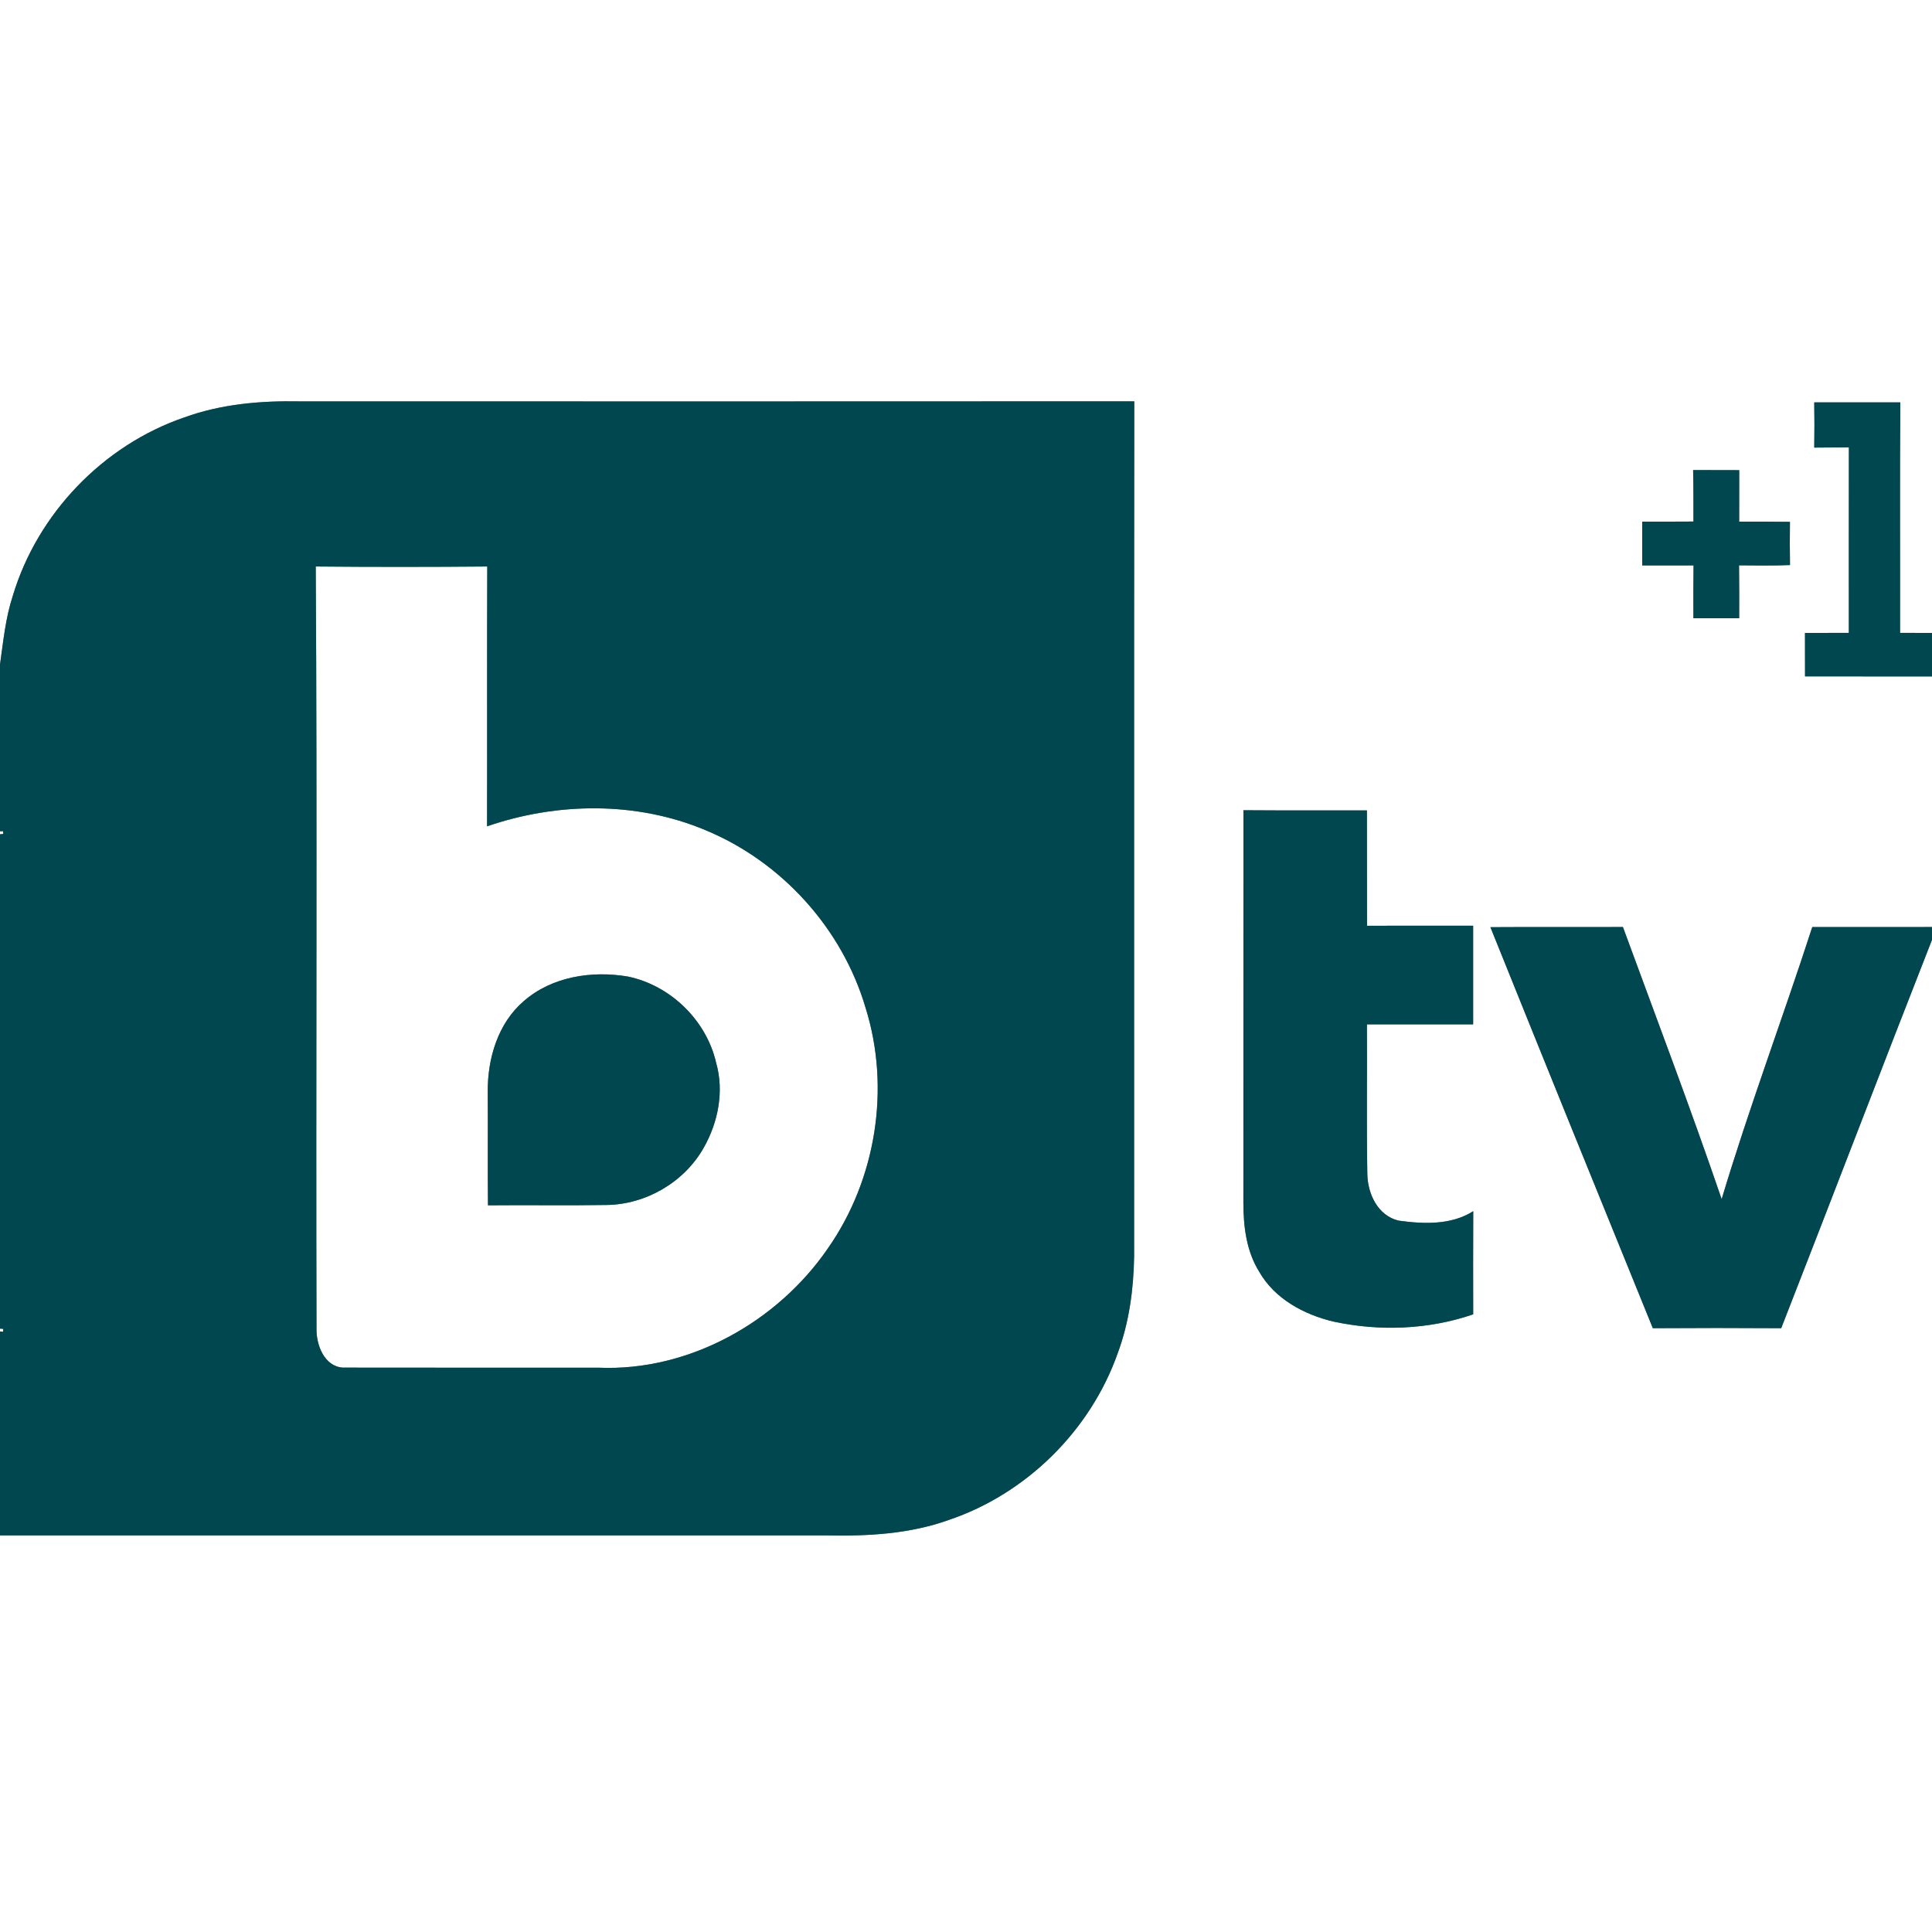 <?xml version="1.0" encoding="UTF-8" ?>
<!DOCTYPE svg PUBLIC "-//W3C//DTD SVG 1.1//EN" "http://www.w3.org/Graphics/SVG/1.1/DTD/svg11.dtd">
<svg width="400pt" height="400pt" viewBox="0 0 400 400" version="1.1" xmlns="http://www.w3.org/2000/svg">
<rect x="0" y="0" width="400" height="400" fill="#808080" stroke="none"/>
<g id="#ffffffff">
<path fill="#ffffff" opacity="1.00" d=" M 0.00 0.00 L 400.00 0.00 L 400.00 131.04 C 397.79 131.03 395.59 131.03 393.39 131.03 C 393.42 115.13 393.32 99.22 393.44 83.31 C 387.50 83.32 381.56 83.32 375.62 83.31 C 375.67 86.43 375.67 89.55 375.62 92.67 C 378.01 92.66 380.40 92.65 382.79 92.62 C 382.76 105.43 382.79 118.23 382.78 131.03 C 379.75 131.03 376.72 131.03 373.70 131.04 C 373.70 134.04 373.70 137.04 373.71 140.04 C 382.47 140.06 391.24 140.04 400.00 140.05 L 400.00 191.93 C 391.74 191.94 383.47 191.93 375.21 191.94 C 369.11 210.76 362.13 229.32 356.45 248.27 C 349.99 229.37 342.89 210.68 336.01 191.93 C 326.86 191.96 317.71 191.90 308.57 191.96 C 319.72 219.66 330.94 247.33 342.20 274.99 C 351.06 274.93 359.92 274.93 368.78 274.99 C 379.25 248.21 389.50 221.34 400.00 194.58 L 400.00 400.00 L 0.00 400.00 L 0.00 317.89 C 57.01 317.89 114.02 317.89 171.03 317.89 C 179.57 318.07 188.30 317.61 196.41 314.70 C 212.50 309.28 225.76 296.18 231.41 280.17 C 233.80 273.74 234.70 266.87 234.81 260.05 C 234.83 201.06 234.77 142.07 234.84 83.09 C 177.22 83.13 119.60 83.11 61.99 83.10 C 53.96 82.95 45.79 83.65 38.19 86.41 C 21.37 92.16 7.75 106.33 2.65 123.36 C 1.13 127.96 0.68 132.81 0.00 137.58 L 0.00 0.00 M 350.54 97.32 C 350.63 100.88 350.60 104.43 350.61 107.98 C 347.07 108.01 343.53 108.00 340.00 108.00 C 339.99 111.03 339.99 114.05 340.00 117.07 C 343.54 117.08 347.09 117.08 350.63 117.07 C 350.58 120.71 350.59 124.36 350.60 128.00 C 353.76 128.00 356.92 128.00 360.08 128.00 C 360.09 124.34 360.10 120.69 360.05 117.05 C 363.57 117.08 367.09 117.14 370.60 116.99 C 370.55 114.00 370.55 111.02 370.59 108.04 C 367.09 107.99 363.58 108.00 360.08 108.00 C 360.08 104.44 360.08 100.89 360.09 97.34 C 356.90 97.34 353.72 97.34 350.54 97.32 M 257.43 249.01 C 257.43 253.94 258.05 259.08 260.73 263.34 C 263.91 268.91 269.96 272.16 276.03 273.61 C 285.58 275.68 295.76 275.30 305.01 272.12 C 305.00 265.00 304.98 257.88 305.02 250.76 C 300.45 253.67 294.73 253.43 289.58 252.72 C 285.26 251.70 283.17 247.18 283.09 243.09 C 282.91 232.76 283.07 222.42 283.01 212.09 C 290.34 212.10 297.67 212.10 305.00 212.09 C 305.00 205.28 305.00 198.47 305.00 191.66 C 297.67 191.66 290.35 191.64 283.03 191.67 C 283.00 183.71 283.03 175.75 283.01 167.79 C 274.48 167.76 265.96 167.82 257.44 167.75 C 257.43 194.84 257.44 221.93 257.43 249.01 Z" />
<path fill="#ffffff" opacity="1.00" d=" M 65.37 117.29 C 77.21 117.40 89.04 117.39 100.88 117.29 C 100.81 135.22 100.88 153.15 100.84 171.08 C 115.36 166.08 131.81 165.88 146.07 171.88 C 161.85 178.41 174.37 192.25 179.20 208.63 C 184.42 225.28 181.39 244.19 171.40 258.47 C 160.93 273.71 142.68 283.93 124.01 283.17 C 106.32 283.15 88.64 283.19 70.95 283.15 C 67.10 282.86 65.45 278.40 65.53 275.04 C 65.38 222.46 65.70 169.87 65.37 117.29 M 108.45 207.26 C 103.07 211.86 100.93 219.17 100.98 226.05 C 101.04 233.88 100.94 241.71 101.03 249.55 C 109.20 249.47 117.37 249.61 125.54 249.48 C 133.70 249.40 141.66 244.77 145.68 237.66 C 148.68 232.41 149.95 225.97 148.28 220.08 C 146.28 211.27 138.84 204.01 129.99 202.18 C 122.55 200.92 114.28 202.17 108.45 207.26 Z" />
<path fill="#ffffff" opacity="1.00" d=" M 0.00 172.11 L 0.65 172.09 L 0.66 172.66 L 0.00 172.73 L 0.00 172.11 Z" />
<path fill="#ffffff" opacity="1.00" d=" M 0.00 275.08 L 0.67 275.13 L 0.64 275.73 L 0.00 275.66 L 0.00 275.08 Z" />
</g>
<g id="#004750ff">
<path fill="#004750" opacity="1.00" d=" M 38.19 86.41 C 45.79 83.65 53.96 82.95 61.99 83.10 C 119.60 83.11 177.22 83.13 234.84 83.09 C 234.77 142.07 234.83 201.06 234.81 260.05 C 234.70 266.87 233.80 273.74 231.41 280.17 C 225.76 296.18 212.50 309.28 196.41 314.70 C 188.30 317.61 179.57 318.07 171.03 317.89 C 114.02 317.89 57.01 317.89 0.00 317.89 L 0.00 275.66 L 0.64 275.73 L 0.67 275.13 L 0.00 275.08 L 0.00 172.73 L 0.66 172.66 L 0.65 172.09 L 0.00 172.11 L 0.00 137.58 C 0.68 132.81 1.13 127.96 2.65 123.36 C 7.75 106.33 21.37 92.16 38.19 86.41 M 65.37 117.29 C 65.70 169.87 65.38 222.46 65.53 275.04 C 65.45 278.40 67.10 282.86 70.95 283.15 C 88.64 283.19 106.32 283.15 124.01 283.17 C 142.68 283.93 160.93 273.71 171.40 258.47 C 181.39 244.19 184.42 225.28 179.20 208.63 C 174.37 192.25 161.85 178.41 146.07 171.88 C 131.81 165.88 115.36 166.08 100.84 171.08 C 100.88 153.15 100.81 135.22 100.88 117.29 C 89.04 117.39 77.21 117.40 65.37 117.29 Z" />
<path fill="#004750" opacity="1.00" d=" M 375.62 83.31 C 381.56 83.32 387.50 83.32 393.44 83.31 C 393.32 99.22 393.42 115.13 393.39 131.03 C 395.59 131.03 397.79 131.03 400.00 131.04 L 400.00 140.05 C 391.24 140.04 382.47 140.06 373.71 140.04 C 373.70 137.04 373.70 134.04 373.70 131.04 C 376.72 131.03 379.75 131.03 382.78 131.03 C 382.79 118.23 382.76 105.43 382.79 92.62 C 380.40 92.65 378.01 92.66 375.62 92.67 C 375.67 89.55 375.67 86.43 375.62 83.31 Z" />
<path fill="#004750" opacity="1.00" d=" M 350.54 97.32 C 353.72 97.34 356.90 97.34 360.09 97.34 C 360.08 100.89 360.08 104.44 360.08 108.00 C 363.58 108.00 367.09 107.99 370.59 108.04 C 370.55 111.02 370.55 114.00 370.60 116.99 C 367.09 117.14 363.57 117.08 360.05 117.05 C 360.10 120.69 360.09 124.34 360.08 128.00 C 356.92 128.00 353.76 128.00 350.60 128.00 C 350.59 124.36 350.58 120.71 350.63 117.07 C 347.09 117.08 343.54 117.08 340.00 117.07 C 339.99 114.05 339.99 111.03 340.00 108.00 C 343.53 108.00 347.07 108.01 350.61 107.98 C 350.60 104.43 350.63 100.88 350.54 97.32 Z" />
<path fill="#004750" opacity="1.00" d=" M 257.43 249.01 C 257.44 221.93 257.43 194.84 257.44 167.75 C 265.96 167.82 274.48 167.76 283.01 167.79 C 283.03 175.75 283.00 183.71 283.03 191.67 C 290.35 191.64 297.67 191.66 305.00 191.66 C 305.00 198.47 305.00 205.28 305.00 212.09 C 297.67 212.10 290.34 212.10 283.01 212.09 C 283.07 222.42 282.91 232.76 283.09 243.09 C 283.17 247.18 285.26 251.70 289.58 252.72 C 294.73 253.43 300.45 253.67 305.02 250.76 C 304.98 257.88 305.00 265.00 305.01 272.12 C 295.76 275.30 285.58 275.68 276.03 273.61 C 269.96 272.16 263.91 268.91 260.73 263.34 C 258.05 259.08 257.43 253.94 257.43 249.01 Z" />
<path fill="#004750" opacity="1.00" d=" M 308.57 191.96 C 317.71 191.90 326.86 191.96 336.01 191.93 C 342.89 210.68 349.99 229.37 356.45 248.27 C 362.13 229.32 369.11 210.76 375.21 191.94 C 383.47 191.93 391.74 191.94 400.00 191.93 L 400.00 194.58 C 389.50 221.34 379.25 248.21 368.78 274.99 C 359.92 274.93 351.06 274.93 342.20 274.99 C 330.94 247.33 319.72 219.66 308.57 191.96 Z" />
<path fill="#004750" opacity="1.00" d=" M 108.45 207.26 C 114.28 202.17 122.55 200.92 129.99 202.18 C 138.84 204.01 146.28 211.27 148.28 220.08 C 149.95 225.97 148.68 232.41 145.68 237.66 C 141.66 244.77 133.70 249.40 125.54 249.48 C 117.37 249.61 109.20 249.47 101.03 249.55 C 100.94 241.71 101.04 233.88 100.98 226.05 C 100.93 219.17 103.07 211.86 108.45 207.26 Z" />
</g>
</svg>
